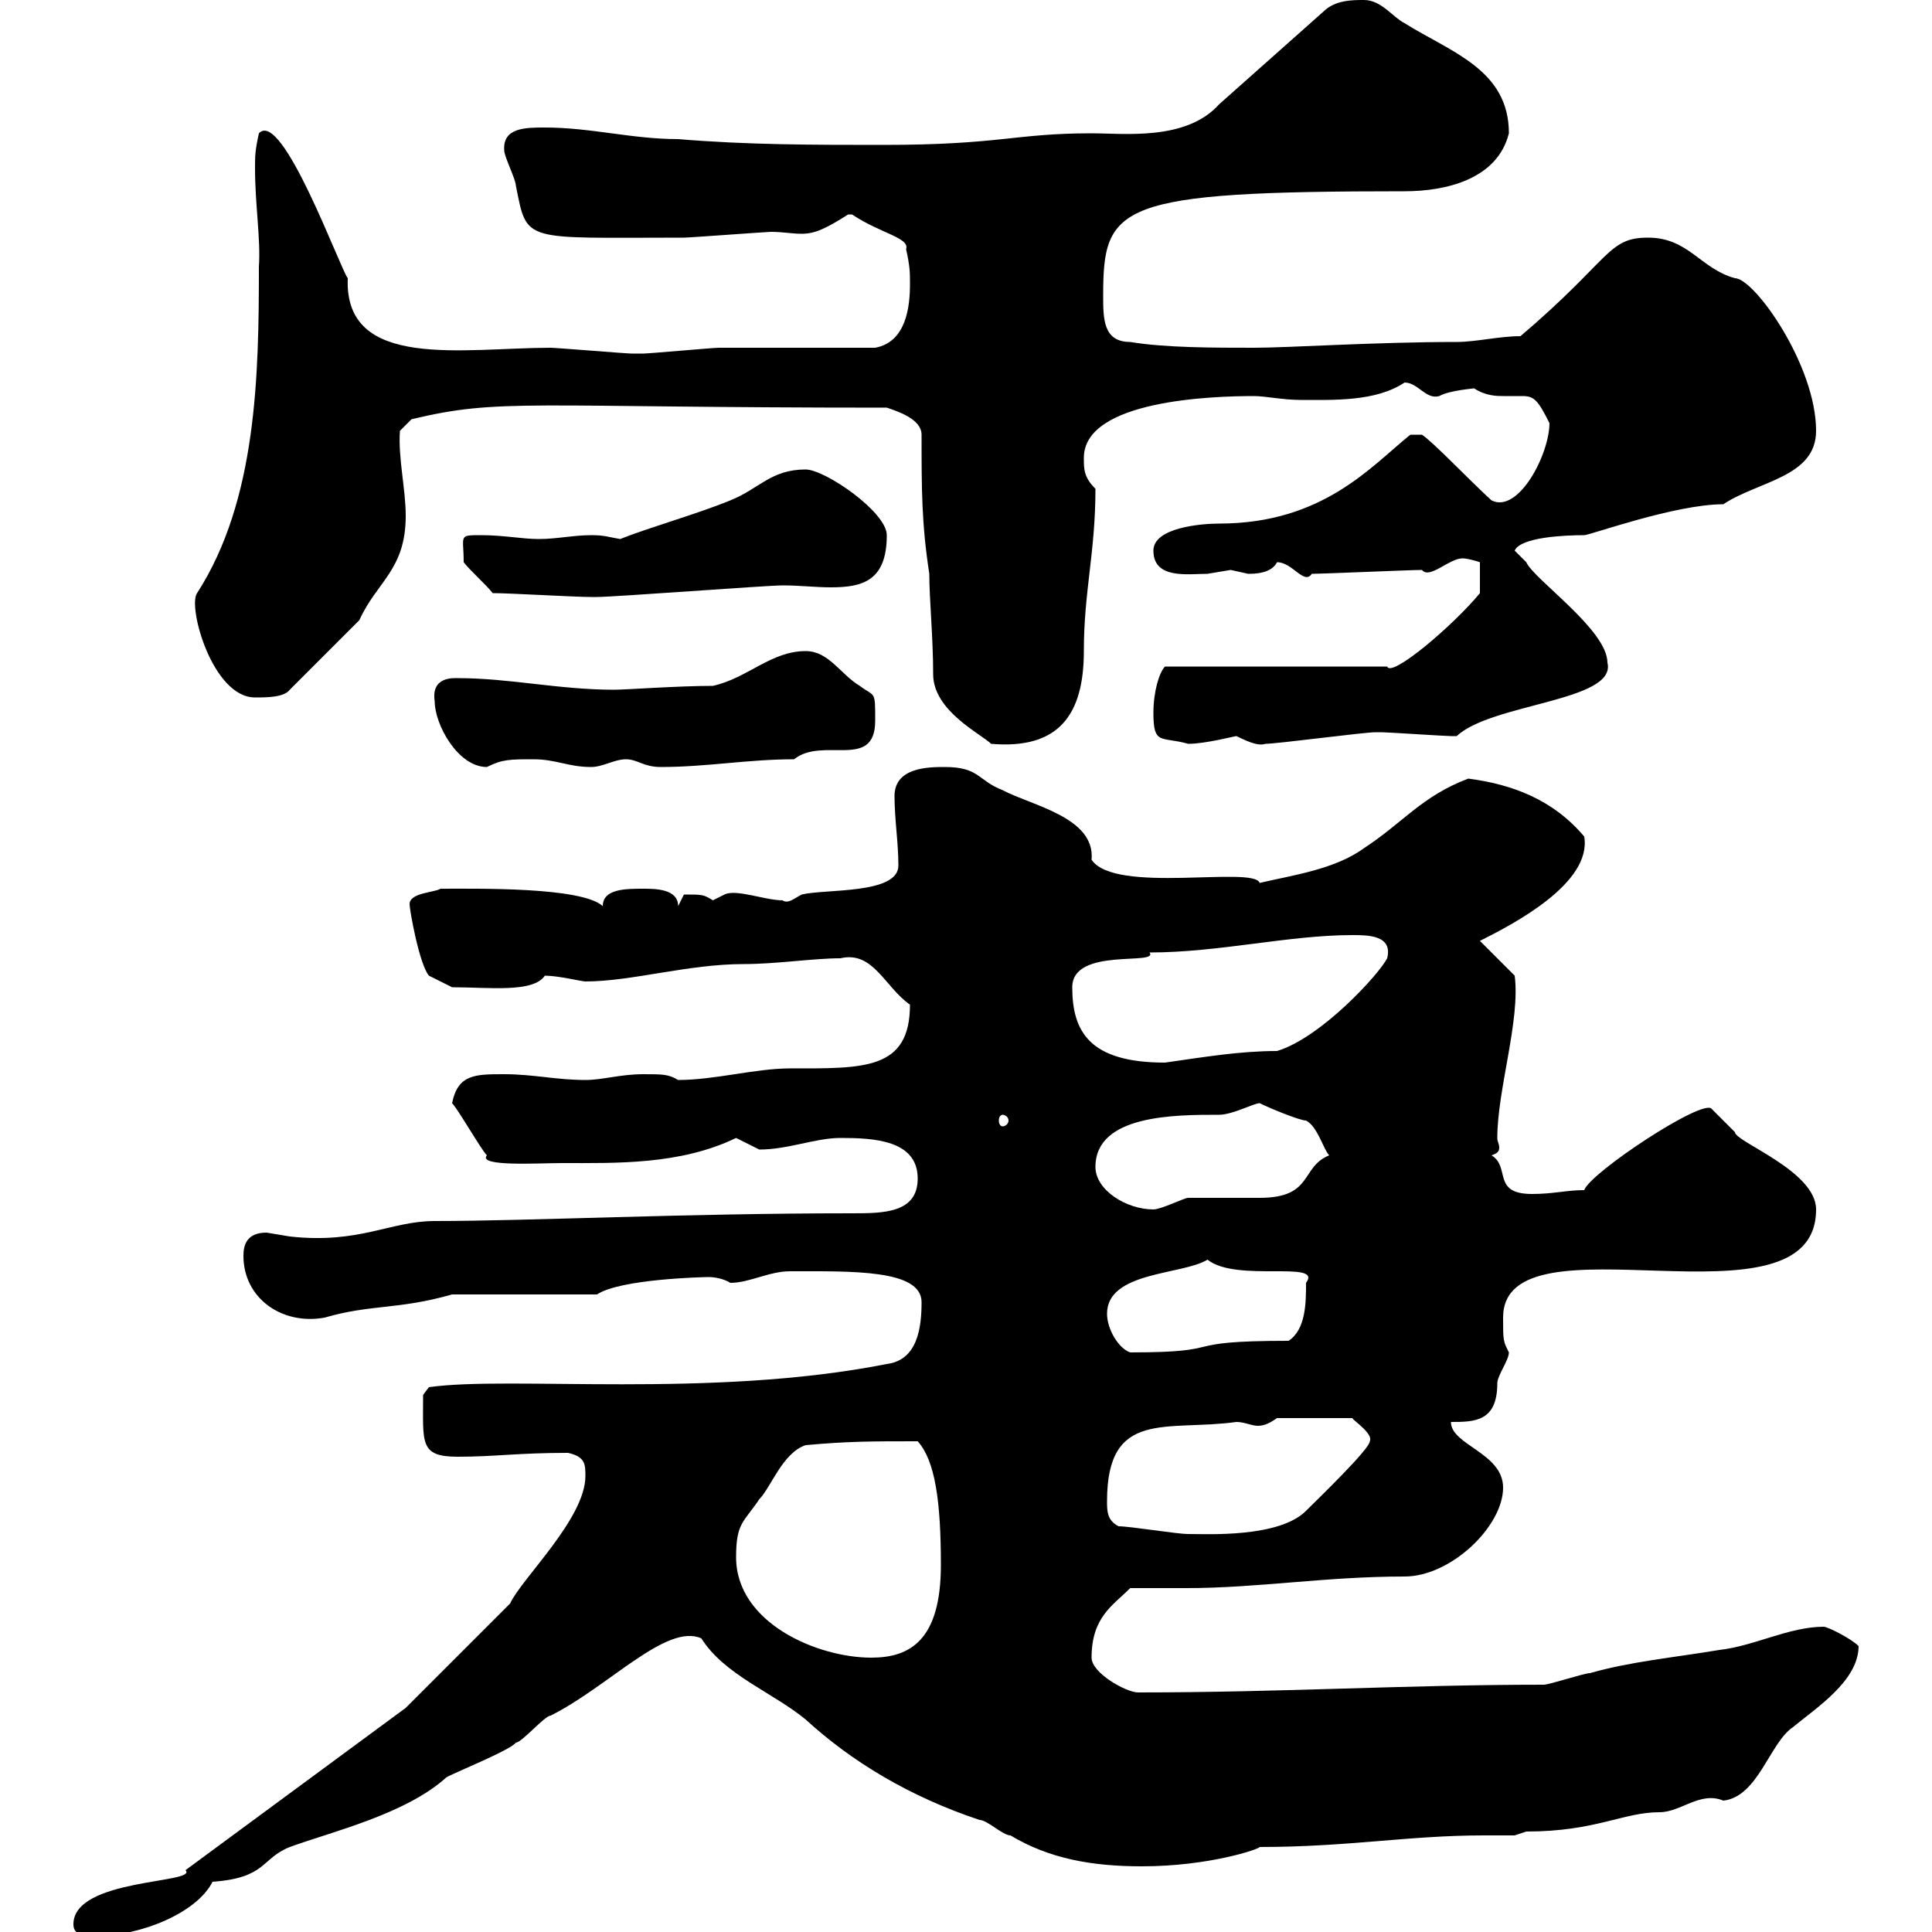 <svg xmlns="http://www.w3.org/2000/svg" xmlns:xlink="http://www.w3.org/1999/xlink" width="300" height="300"><path d="M11.40 298.80C11.40 300.60 13.20 300.60 15 300.60C21.90 300.60 30.60 297 33 292.20C41.40 291.60 40.50 288.60 45 286.80C51.60 284.40 63 281.70 69.30 276C70.20 275.40 79.20 271.80 80.10 270.60C81 270.60 84.60 266.40 85.50 266.40C94.50 261.90 103.50 252 108.90 254.40C112.50 260.10 120 262.80 125.10 267C132.30 273.60 141.30 279 152.10 282.60C153.30 282.60 155.70 285 156.90 285C162.90 288.60 169.50 289.80 177.30 289.80C187.80 289.80 195.60 287.10 195.60 286.80C209.40 286.80 218.70 285 230.40 285C232.20 285 233.40 285 235.20 285C235.20 285 237 284.40 237 284.40C247.80 284.40 252 281.40 257.70 281.40C261 281.40 264 278.10 267.60 279.60C273 279 274.80 270.60 278.40 268.20C282 265.20 288.60 261 288.60 255.60C287.40 254.40 283.80 252.60 283.20 252.60C277.80 252.60 272.40 255.60 267 256.20C259.80 257.40 253.20 258 246.90 259.80C246 259.80 240.60 261.60 239.70 261.60C218.40 261.60 199.20 262.80 176.70 262.80C174.90 262.80 169.50 259.80 169.50 257.40C169.50 251.10 172.80 249.30 175.50 246.60C178.20 246.60 181.20 246.60 184.20 246.60C195.30 246.60 205.80 244.80 218.10 244.80C225.30 244.80 233.40 237 233.40 231C233.40 225.60 225.30 224.40 225.30 220.80C228.90 220.80 232.50 220.80 232.50 214.80C232.50 213.60 234.30 211.20 234.30 210C233.40 208.20 233.40 208.20 233.40 204.60C233.40 187.80 282 207.60 282 187.80C282 181.80 269.40 177.30 269.40 175.80C269.40 175.80 265.80 172.20 265.80 172.20C264.60 170.40 246.90 182.10 246 184.80C243.30 184.80 241.20 185.40 237.90 185.40C231.60 185.40 234.60 181.20 231.60 179.40C232.50 179.10 232.80 178.80 232.80 178.20C232.80 177.60 232.50 177.30 232.50 176.70C232.50 169.20 236.10 158.40 235.20 151.50C234.30 150.60 230.70 147 229.80 146.10C235.20 143.40 247.20 137.10 246 129.90C241.20 124.20 234.90 121.80 228 120.90C220.80 123.60 217.80 127.80 211.80 131.70C207.30 135 200.70 135.90 195.60 137.10C194.70 134.40 173.10 138.90 169.50 133.50C170.10 126.90 160.20 125.10 155.70 122.70C151.80 121.20 152.10 119.10 146.70 119.10C144.30 119.10 138.90 119.10 138.90 123.60C138.90 127.20 139.50 130.80 139.50 134.40C139.50 138.90 128.10 138 124.50 138.90C123.30 139.50 122.40 140.40 121.50 139.80C118.80 139.80 114.30 138 112.50 138.90C112.50 138.90 110.70 139.80 110.70 139.80C109.20 138.90 109.20 138.90 106.20 138.90C106.20 138.90 105.30 140.70 105.30 140.70C105.30 138 101.70 138 99.90 138C97.20 138 93.60 138 93.60 140.70C90.30 137.70 74.10 138 68.40 138C67.50 138.60 63.60 138.60 63.60 140.40C63.60 141.30 65.10 149.70 66.60 151.50L70.20 153.30C75.90 153.30 82.80 154.20 84.60 151.50C86.70 151.50 90.30 152.40 90.90 152.40C98.10 152.40 106.80 149.70 115.50 149.70C120.60 149.70 126.30 148.80 130.50 148.80C135.60 147.60 137.40 153.30 141.30 156C141.30 166.20 134.10 165.90 122.70 165.90C117.30 165.90 111 167.70 105.30 167.70C103.80 166.80 102.90 166.80 99.90 166.80C96.30 166.80 93.60 167.70 90.90 167.70C86.40 167.70 82.80 166.80 78.30 166.80C73.80 166.80 71.10 166.80 70.20 171.30C71.10 172.20 74.70 178.50 75.60 179.40C74.10 181.20 83.70 180.60 87.30 180.60C95.70 180.60 105.60 180.90 114.30 176.70C114.30 176.70 117.90 178.50 117.90 178.50C122.40 178.50 126.60 176.70 130.50 176.70C135.60 176.70 142.50 177 142.50 183C142.50 188.40 137.10 188.40 132.30 188.40C106.20 188.40 82.20 189.60 67.50 189.60C60.60 189.60 55.80 193.20 45 192C45 192 41.40 191.40 41.40 191.40C38.40 191.40 37.80 193.20 37.80 195C37.80 201.60 43.80 205.80 50.40 204.60C57.60 202.50 61.80 203.40 70.20 201L92.70 201C96.30 198.60 109.20 198.30 110.10 198.30C111 198.30 112.50 198.60 113.40 199.20C116.40 199.20 119.40 197.40 122.70 197.40C132.30 197.40 143.10 197.10 143.10 202.20C143.10 206.10 142.50 211.20 137.70 211.80C110.40 217.20 79.20 213.60 66.60 215.40L65.70 216.60C65.70 224.10 65.10 226.20 71.10 226.20C76.80 226.20 80.40 225.60 88.20 225.60C90.90 226.20 90.90 227.40 90.90 229.20C90.90 235.80 81 245.10 79.20 249L63 265.20L28.80 290.40C30.90 292.50 11.40 291.60 11.40 298.80ZM114.30 241.80C114.30 236.40 115.50 236.40 117.90 232.80C119.70 231 121.50 225.60 125.10 224.40C131.70 223.80 135.30 223.80 142.50 223.80C145.20 226.80 146.10 233.10 146.10 243C146.10 254.70 141.30 257.40 135.30 257.40C126.90 257.40 114.30 252 114.30 241.80ZM173.70 237C171.90 236.10 171.90 234.60 171.90 233.10C171.90 218.70 181.20 222.30 192 220.80C193.20 220.80 194.40 221.40 195.30 221.40C196.50 221.40 197.40 220.80 198.30 220.20L210 220.20C210 220.50 213.30 222.60 212.70 223.80C212.70 225 204.60 232.80 202.80 234.60C198.60 238.80 187.50 238.20 184.50 238.20C182.70 238.20 175.50 237 173.70 237ZM171.90 204C171.90 197.40 183.60 198 187.50 195.60C192 199.20 205.50 195.60 202.80 199.20C202.80 202.20 202.80 206.40 200.10 208.20C182.10 208.20 191.40 210 175.50 210C173.70 209.40 171.90 206.40 171.90 204ZM170.10 181.20C170.10 173.10 182.40 173.10 189.30 173.10C191.40 173.10 194.70 171.30 195.60 171.30C197.40 172.20 201.90 174 202.80 174C204.60 174.90 205.50 178.50 206.40 179.40C201.90 181.20 204 186 195.60 186C194.70 186 185.70 186 184.50 186C183.90 186 180.30 187.80 179.10 187.80C174.90 187.80 170.10 184.80 170.10 181.20ZM155.70 173.10C156 173.10 156.60 173.40 156.60 174C156.60 174.60 156 174.90 155.70 174.90C155.40 174.90 155.10 174.60 155.10 174C155.10 173.40 155.40 173.10 155.70 173.10ZM166.50 153.30C166.50 147 180 150 178.50 147.90C189.30 147.90 200.10 145.20 210 145.20C212.40 145.20 216.30 145.20 215.40 148.80C214.20 151.20 205.20 161.10 198.30 163.20C192.60 163.20 187.20 164.10 180.90 165C169.20 165 166.50 160.20 166.50 153.30ZM67.50 108.90C67.50 112.50 71.10 119.10 75.60 119.10C78 117.90 79.20 117.90 82.80 117.90C86.40 117.90 88.20 119.10 91.80 119.10C93.60 119.10 95.40 117.90 97.20 117.90C99 117.90 99.90 119.10 102.60 119.10C109.80 119.10 116.10 117.90 123.30 117.90C127.80 114.30 135.90 119.70 135.90 111.90C135.90 107.10 135.90 108.30 133.50 106.50C130.50 104.70 128.70 101.10 125.10 101.10C119.70 101.10 116.10 105.30 110.70 106.50C105.30 106.50 97.20 107.10 95.40 107.10C86.70 107.10 79.20 105.30 71.10 105.30C70.50 105.30 66.90 105 67.50 108.90ZM143.10 67.50C143.10 75.90 143.10 81.30 144.30 89.10C144.30 93 144.90 99 144.90 104.70C144.90 110.40 152.40 114 153.90 115.50C164.40 116.40 168.30 111 168.30 101.10C168.30 91.80 170.10 85.80 170.10 75.90C168.30 74.10 168.30 72.90 168.30 71.10C168.30 62.10 188.40 61.50 194.70 61.50C196.50 61.50 199.20 62.10 201.90 62.10C207 62.10 213.60 62.40 218.10 59.40C220.20 59.40 221.40 62.10 223.50 61.50C225 60.60 229.20 60.30 228.90 60.30C230.70 61.50 232.50 61.50 233.40 61.50C234.90 61.50 235.80 61.50 236.40 61.50C238.20 61.50 238.80 62.10 240.60 65.70C240.60 70.50 235.80 79.80 231.60 77.70C228 74.40 222.60 68.70 220.80 67.50L219 67.50C213 72.30 205.50 81.30 189.30 81.30C186.60 81.30 179.10 81.90 179.10 85.50C179.10 90 184.50 89.10 187.50 89.10C187.50 89.10 191.10 88.50 191.10 88.50C191.10 88.50 193.80 89.10 193.80 89.10C194.70 89.10 197.40 89.10 198.30 87.30C200.70 87.30 202.50 90.90 203.70 89.10C205.50 89.10 219 88.50 220.80 88.50C222 90 225 86.70 227.10 86.70C228 86.70 229.80 87.30 229.80 87.30L229.80 92.10C225.60 97.20 216 105.30 215.40 103.50L180.90 103.50C180 104.40 179.10 107.40 179.10 110.70C179.10 115.80 180.30 114.30 184.50 115.50C187.20 115.50 191.70 114.30 192 114.30C194.40 115.50 195.60 115.80 196.50 115.50C198.30 115.50 211.80 113.70 213.60 113.70C214.50 113.70 214.50 113.70 214.50 113.70C215.40 113.70 224.40 114.30 225.30 114.30C225.30 114.30 225.30 114.30 226.20 114.30C231.60 109.20 251.10 108.90 249.60 102.90C249.60 97.80 238.20 90 237 87.30C237 87.30 235.20 85.50 235.20 85.50C236.10 83.40 243 83.10 246 83.10C246.90 83.10 260.10 78.30 267.60 78.30C273 74.70 282 74.10 282 66.90C282 56.70 272.40 43.20 269.40 43.20C264 41.70 262.20 36.90 255.90 36.90C249.60 36.90 250.20 40.20 236.10 52.20C232.80 52.20 229.20 53.10 226.20 53.10C213.60 53.10 200.10 54 194.70 54C188.40 54 180.90 54 175.50 53.10C171.30 53.10 171.30 49.50 171.30 45.90C171.30 31.80 173.40 29.70 218.10 29.70C224.40 29.70 232.50 27.90 234.30 20.70C234.30 10.80 225.30 8.10 218.10 3.60C216.30 2.70 214.50 0 211.80 0C210 0 207.30 0 205.50 1.80L189.30 16.20C184.20 21.90 174.60 20.70 169.50 20.70C157.50 20.70 155.40 22.50 137.10 22.50C126.30 22.50 116.10 22.50 105.30 21.60C98.10 21.60 91.80 19.80 84.60 19.80C81.60 19.80 78 19.80 78.30 23.40C78.30 24.30 80.10 27.90 80.10 28.80C81.90 37.80 81 36.90 106.20 36.90C107.10 36.90 119.10 36 119.70 36C121.50 36 123 36.30 124.50 36.30C126.60 36.30 128.40 35.40 131.70 33.30C131.70 33.30 131.70 33.30 132.30 33.30C136.80 36.30 141.30 36.90 140.70 38.70C141.30 41.40 141.30 42.30 141.30 44.10C141.30 47.70 140.70 53.10 135.90 54C132.30 54 115.50 54 111.60 54C110.70 54 100.80 54.90 99.90 54.90C99.30 54.90 98.40 54.90 98.10 54.90C97.20 54.90 86.40 54 85.50 54C72 54 53.40 57.60 54 43.20C52.80 41.70 43.80 16.80 40.20 20.70C39.60 23.40 39.60 24.30 39.60 26.10C39.60 31.80 40.50 37.20 40.20 41.40C40.20 58.20 39.90 77.70 30.60 92.10C29.10 94.20 33 108.30 39.60 108.30C41.40 108.30 44.10 108.30 45 107.10L55.80 96.30C58.50 90.30 63 88.50 63 80.10C63 75.90 61.80 71.10 62.10 66.90L63.90 65.10C77.70 61.80 81.60 63.30 137.70 63.30C139.50 63.90 143.10 65.10 143.10 67.50ZM76.50 92.10C79.20 92.10 89.10 92.70 91.80 92.70C91.80 92.70 91.80 92.70 92.70 92.70C95.40 92.70 119.10 90.90 121.50 90.90C124.20 90.90 126.60 91.20 129 91.20C133.80 91.20 137.70 90.30 137.70 83.10C137.70 79.50 128.10 72.90 125.10 72.90C119.70 72.90 117.90 75.90 113.40 77.70C108.30 79.80 100.80 81.90 96.30 83.70C94.50 83.40 93.90 83.10 91.80 83.10C89.10 83.10 86.40 83.70 83.70 83.70C81 83.70 78.30 83.10 74.70 83.10C71.10 83.10 72 83.10 72 87.30C72.90 88.50 75.60 90.90 76.50 92.10Z"/></svg>
